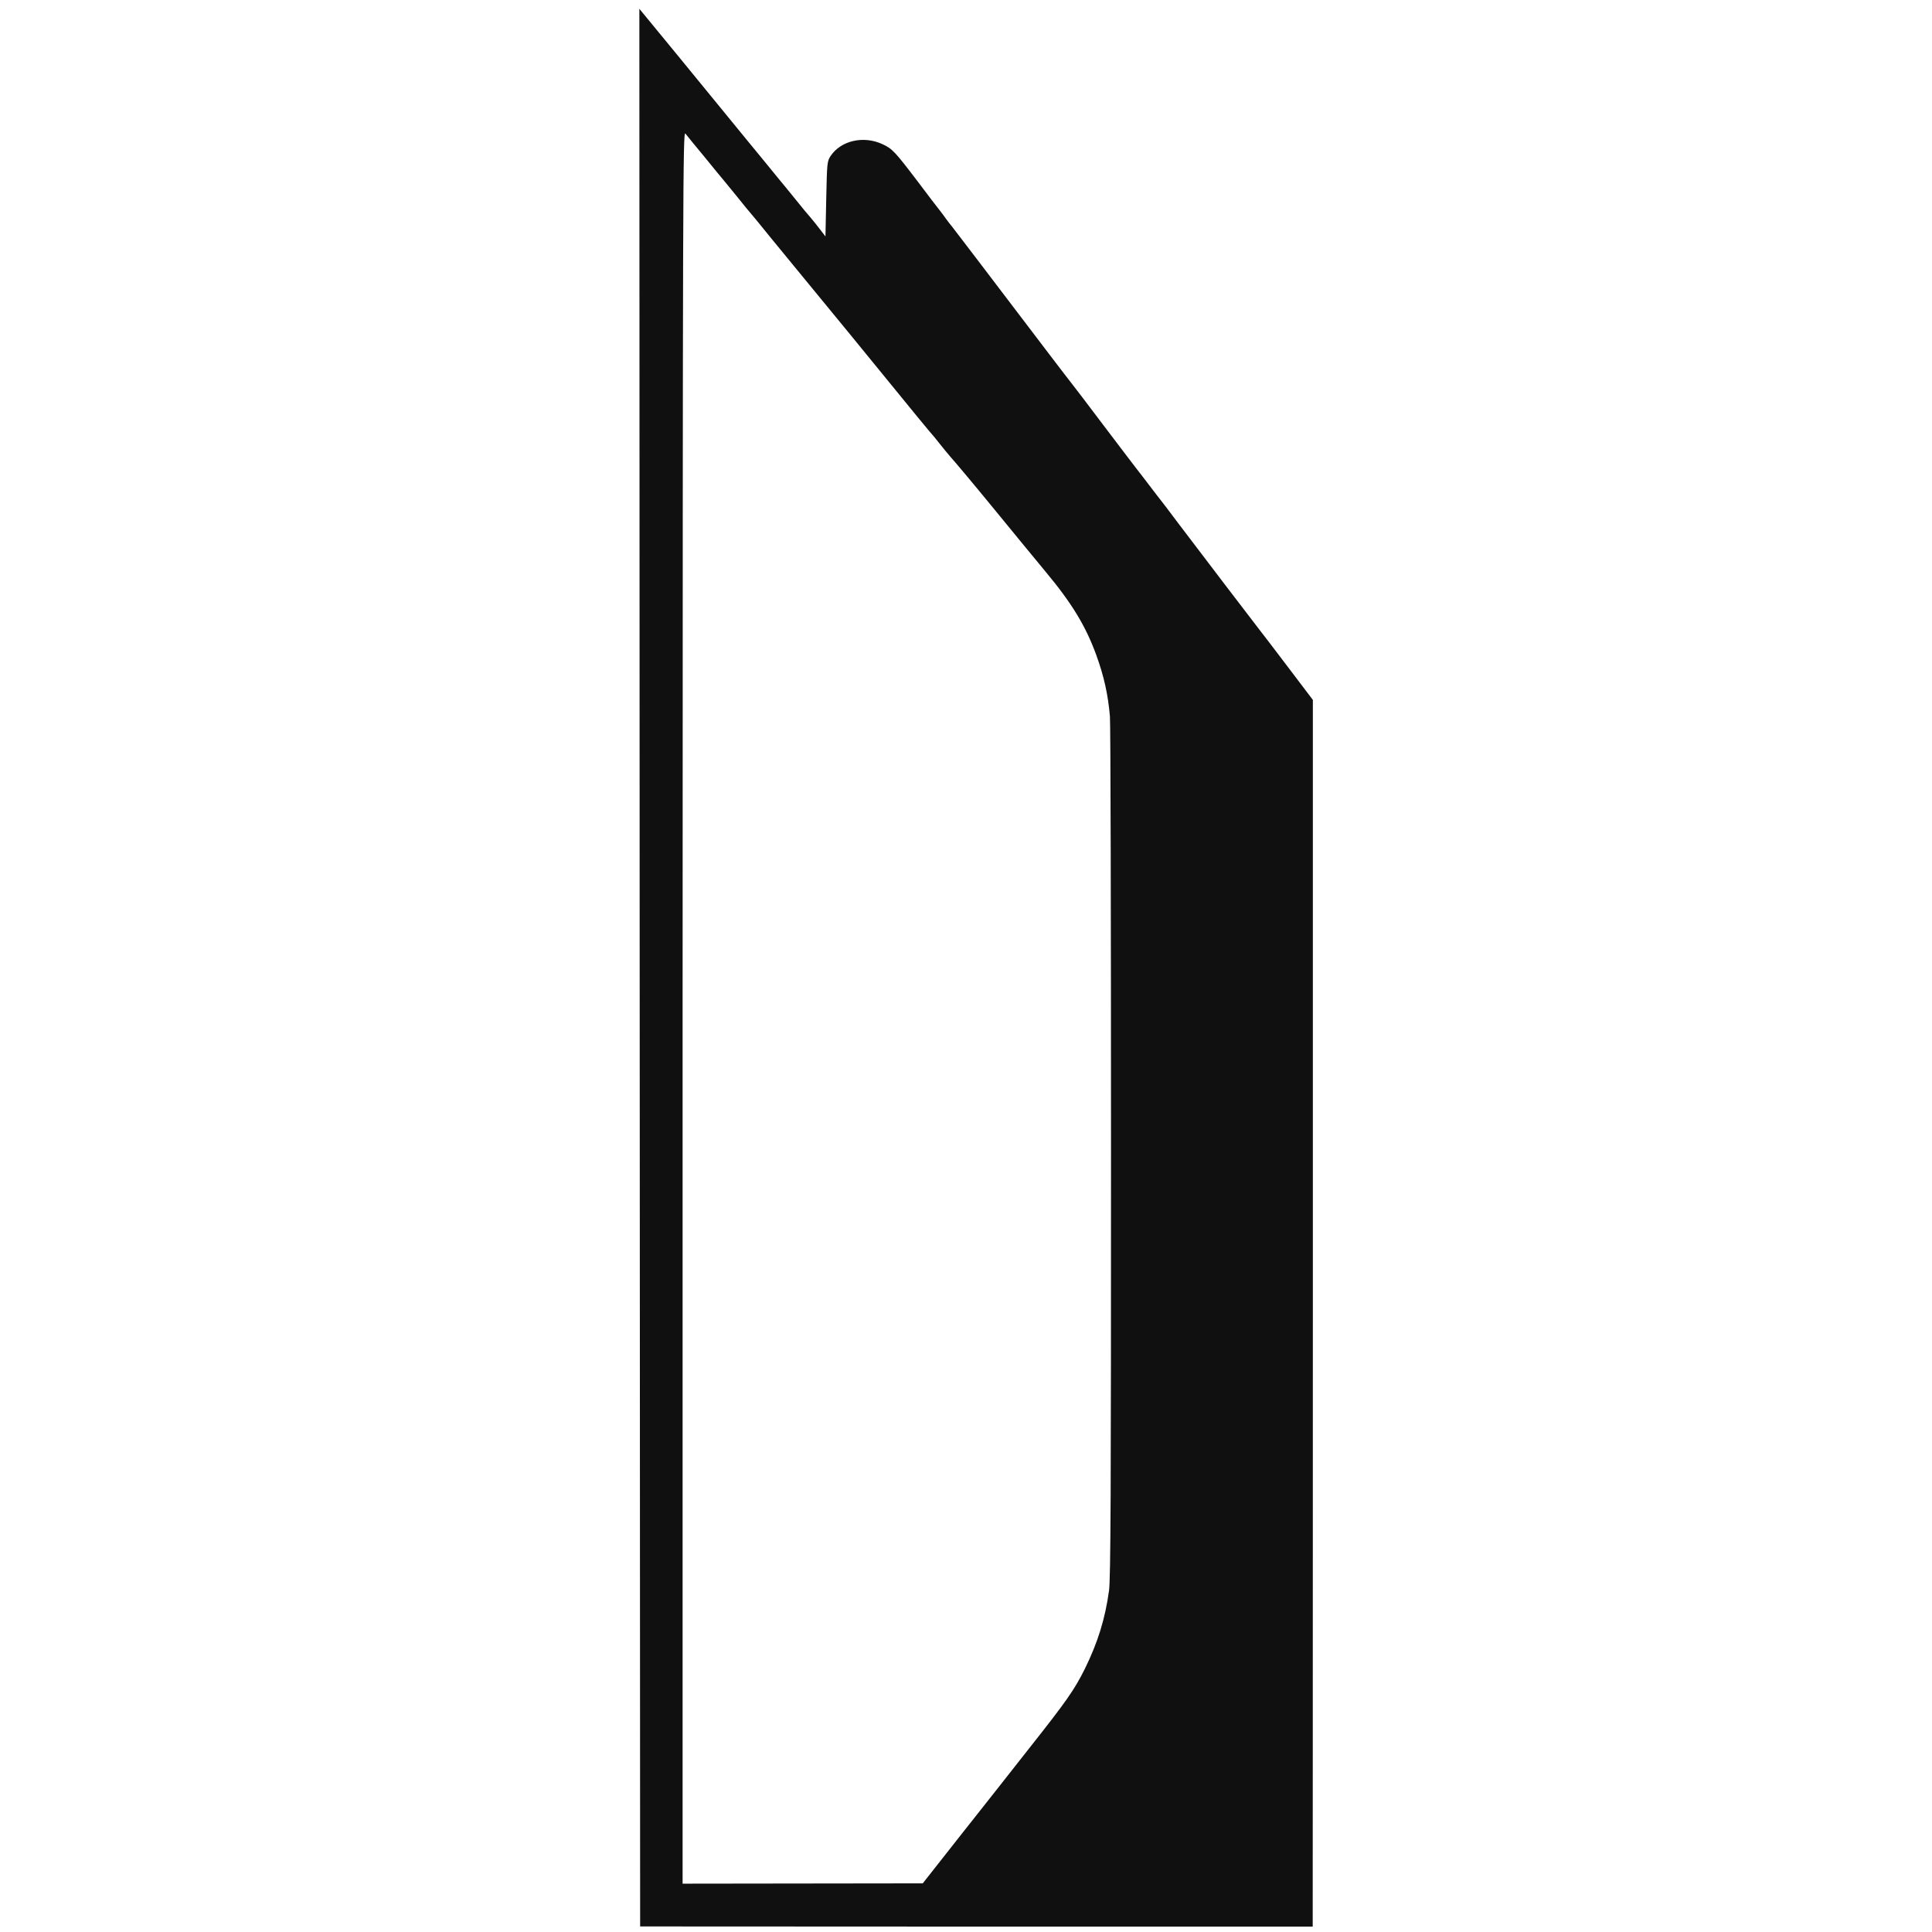 <?xml version="1.0" standalone="no"?>
<!DOCTYPE svg PUBLIC "-//W3C//DTD SVG 20010904//EN"
 "http://www.w3.org/TR/2001/REC-SVG-20010904/DTD/svg10.dtd">
<svg version="1.0" xmlns="http://www.w3.org/2000/svg"
 width="1251pt" height="1251pt" viewBox="0 0 1251 1251"
 preserveAspectRatio="xMidYMid meet">
<g transform="translate(0,1251) scale(0.1,-0.1)"
fill="#101010" stroke="none">
<path d="M4142 6244 l3 -6208 2178 -1 2177 0 0 25 c0 14 1 1801 1 3972 l0
3946 -166 219 c-91 120 -171 225 -178 233 -15 18 -392 513 -530 695 -54 72
-103 137 -110 145 -7 8 -41 53 -77 100 -36 47 -70 92 -77 100 -7 8 -102 134
-213 280 -110 146 -206 272 -213 280 -7 8 -71 92 -142 185 -420 553 -611 803
-629 826 -12 14 -30 38 -41 53 -11 16 -29 40 -41 55 -12 14 -74 96 -138 181
-152 200 -168 217 -233 247 -122 56 -267 23 -334 -76 -23 -35 -24 -42 -29
-279 l-5 -243 -37 48 c-20 26 -47 60 -60 75 -27 31 -33 38 -118 143 -36 44
-72 89 -82 100 -9 11 -53 65 -98 120 -45 55 -97 118 -115 140 -18 22 -120 146
-225 275 -106 129 -207 253 -225 275 -18 22 -81 98 -139 169 l-106 129 2
-6209z m423 5246 c60 -74 112 -137 115 -140 3 -3 43 -52 90 -110 46 -58 87
-107 90 -110 3 -3 23 -27 45 -54 22 -28 127 -156 233 -285 251 -305 524 -638
586 -715 134 -165 320 -392 326 -396 3 -3 19 -23 36 -45 16 -21 48 -59 70 -85
23 -25 149 -175 280 -335 130 -159 282 -344 337 -410 169 -203 258 -351 325
-535 51 -140 77 -259 89 -400 4 -41 7 -1310 7 -2820 0 -2188 -2 -2764 -13
-2840 -25 -182 -72 -334 -156 -505 -68 -137 -120 -211 -362 -517 -105 -134
-303 -385 -440 -558 l-248 -315 -778 -1 -777 -1 0 5676 c1 5365 2 5675 18
5656 9 -12 66 -81 127 -155z"/>
</g>
</svg>

